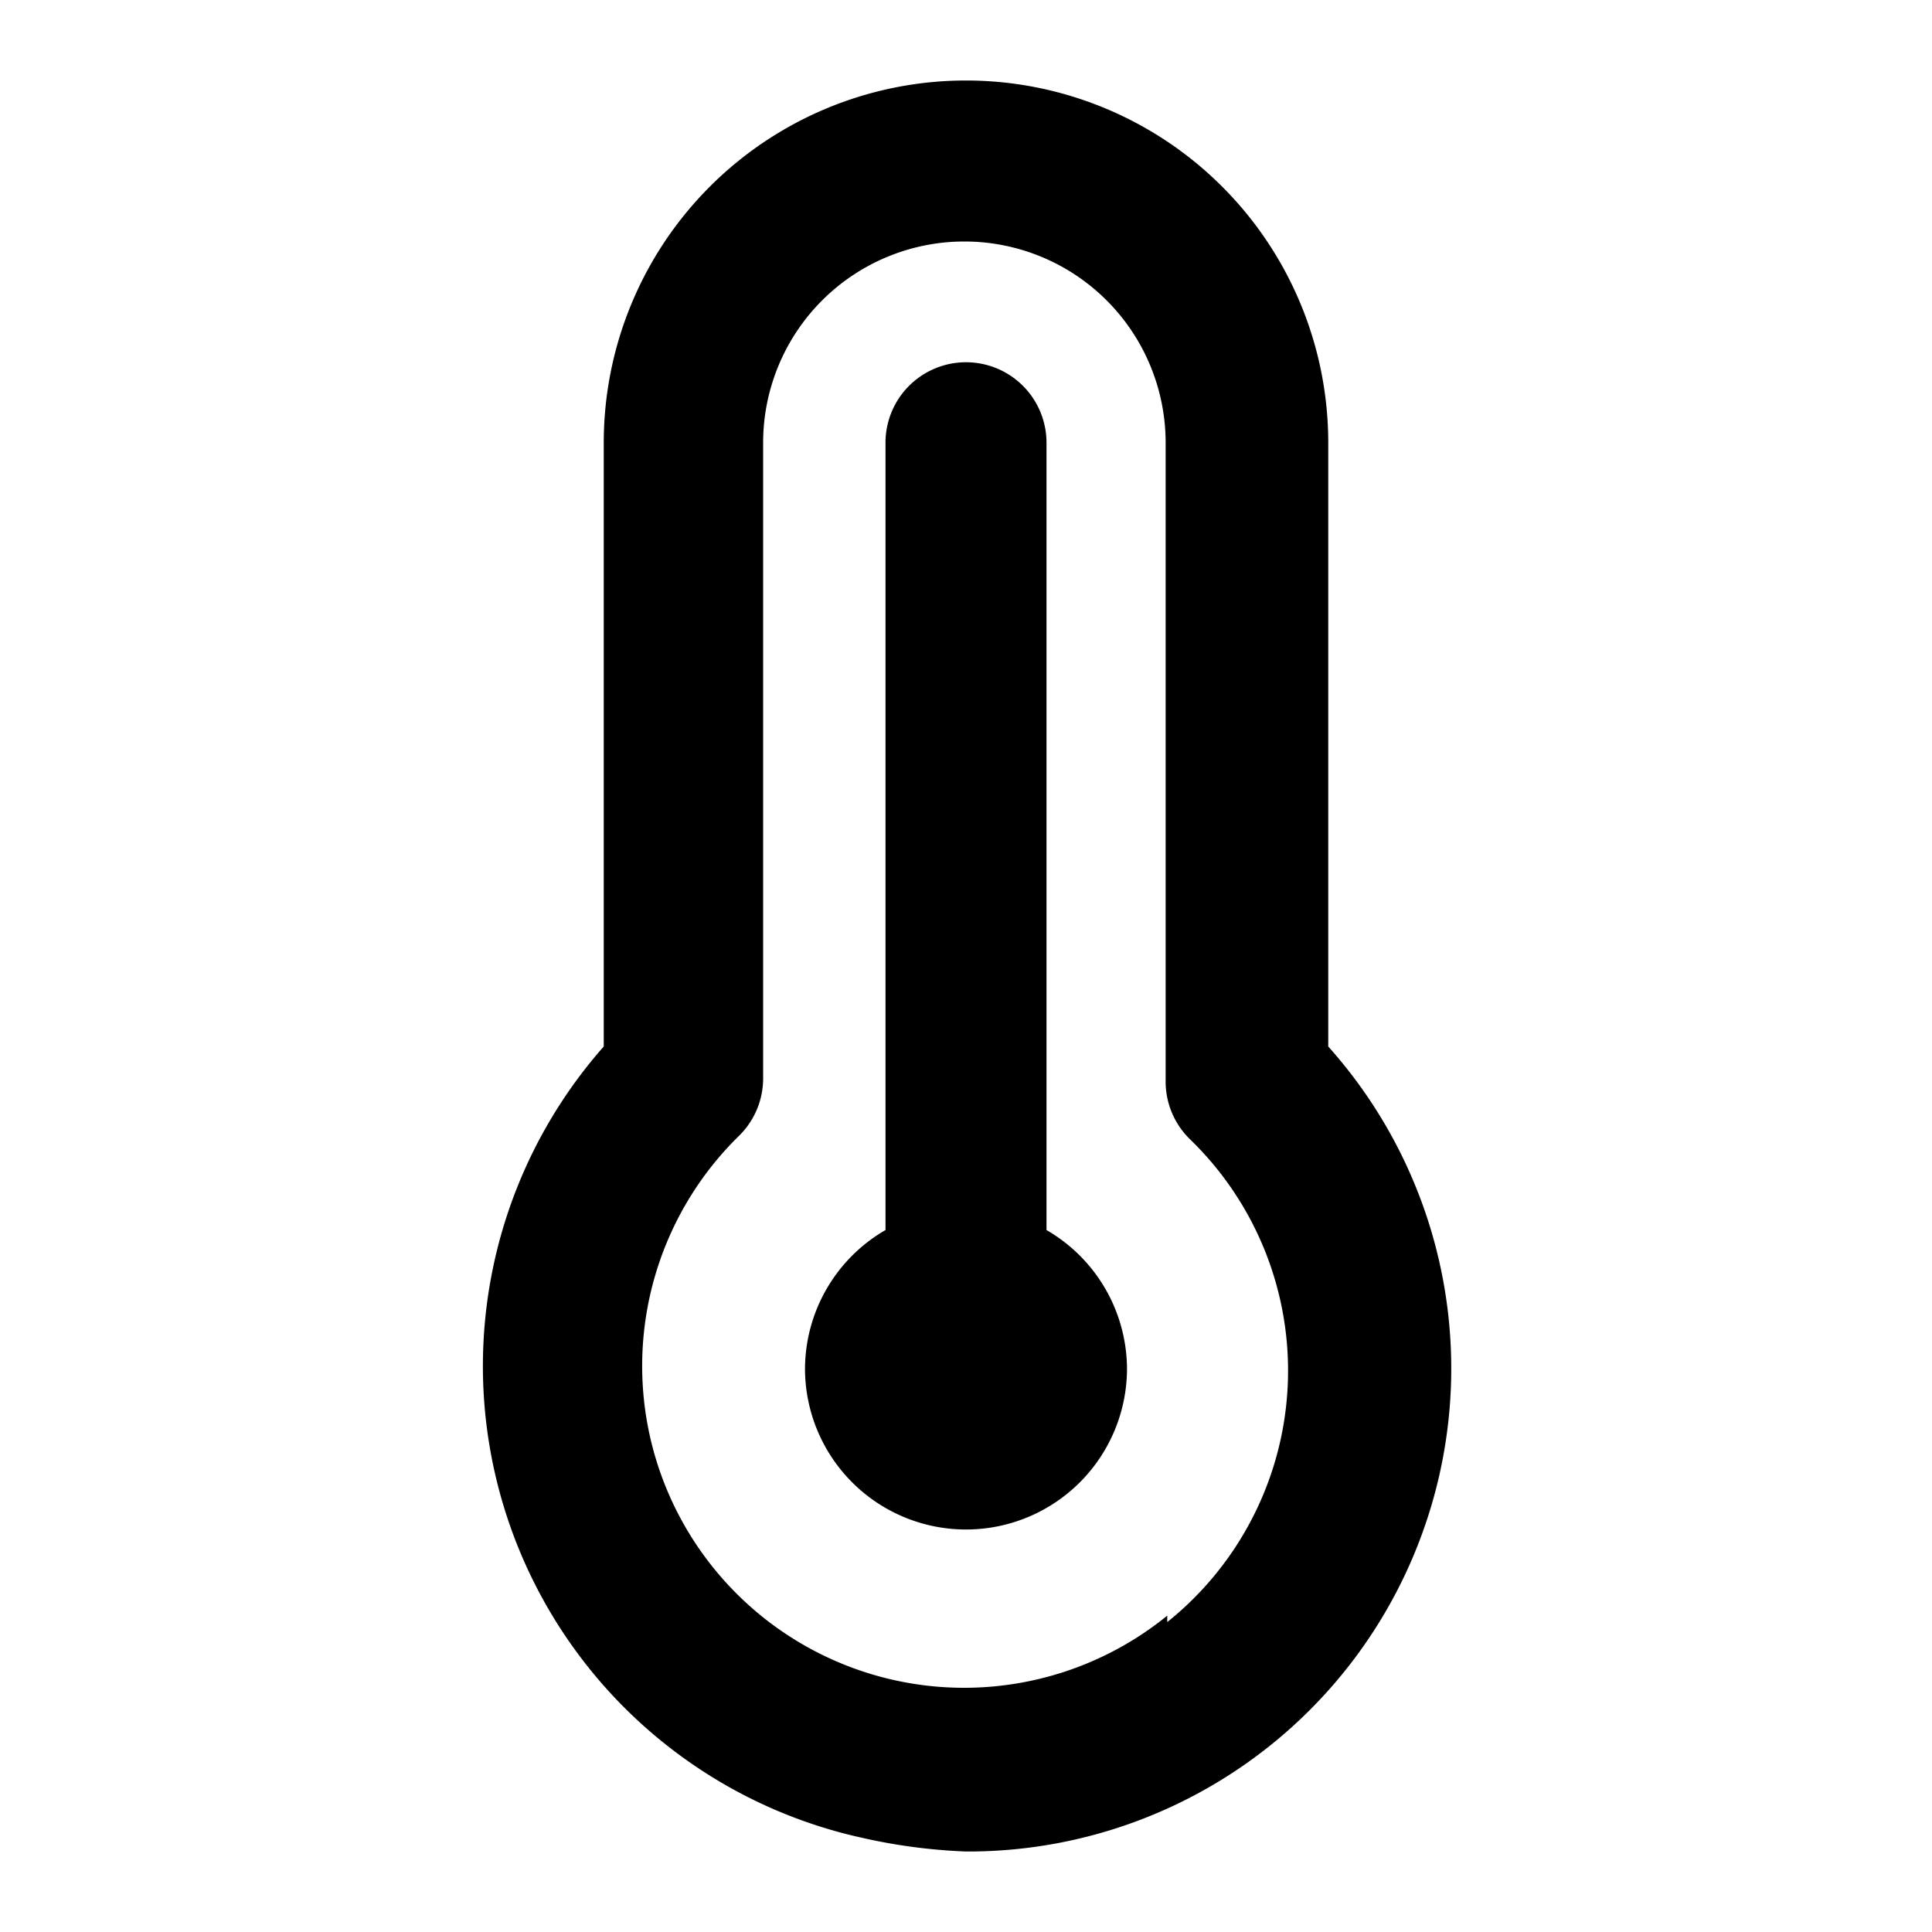 <svg xmlns="http://www.w3.org/2000/svg" width="200" height="200" viewBox="0 0 24 24"><path fill="currentColor" d="M13 15.28V5.5a1 1 0 0 0-2 0v9.78A2 2 0 0 0 10 17a2 2 0 0 0 4 0a2 2 0 0 0-1-1.72ZM16.5 13V5.5a4.5 4.5 0 0 0-9 0V13a6 6 0 0 0 3.21 9.83A7 7 0 0 0 12 23a6 6 0 0 0 4.5-10Zm-2 7.07a4 4 0 0 1-6.42-2.2a4 4 0 0 1 1.1-3.76a1 1 0 0 0 .3-.71V5.5a2.5 2.5 0 0 1 5 0v7.94a1 1 0 0 0 .3.71a4 4 0 0 1-.28 6Z"/></svg>